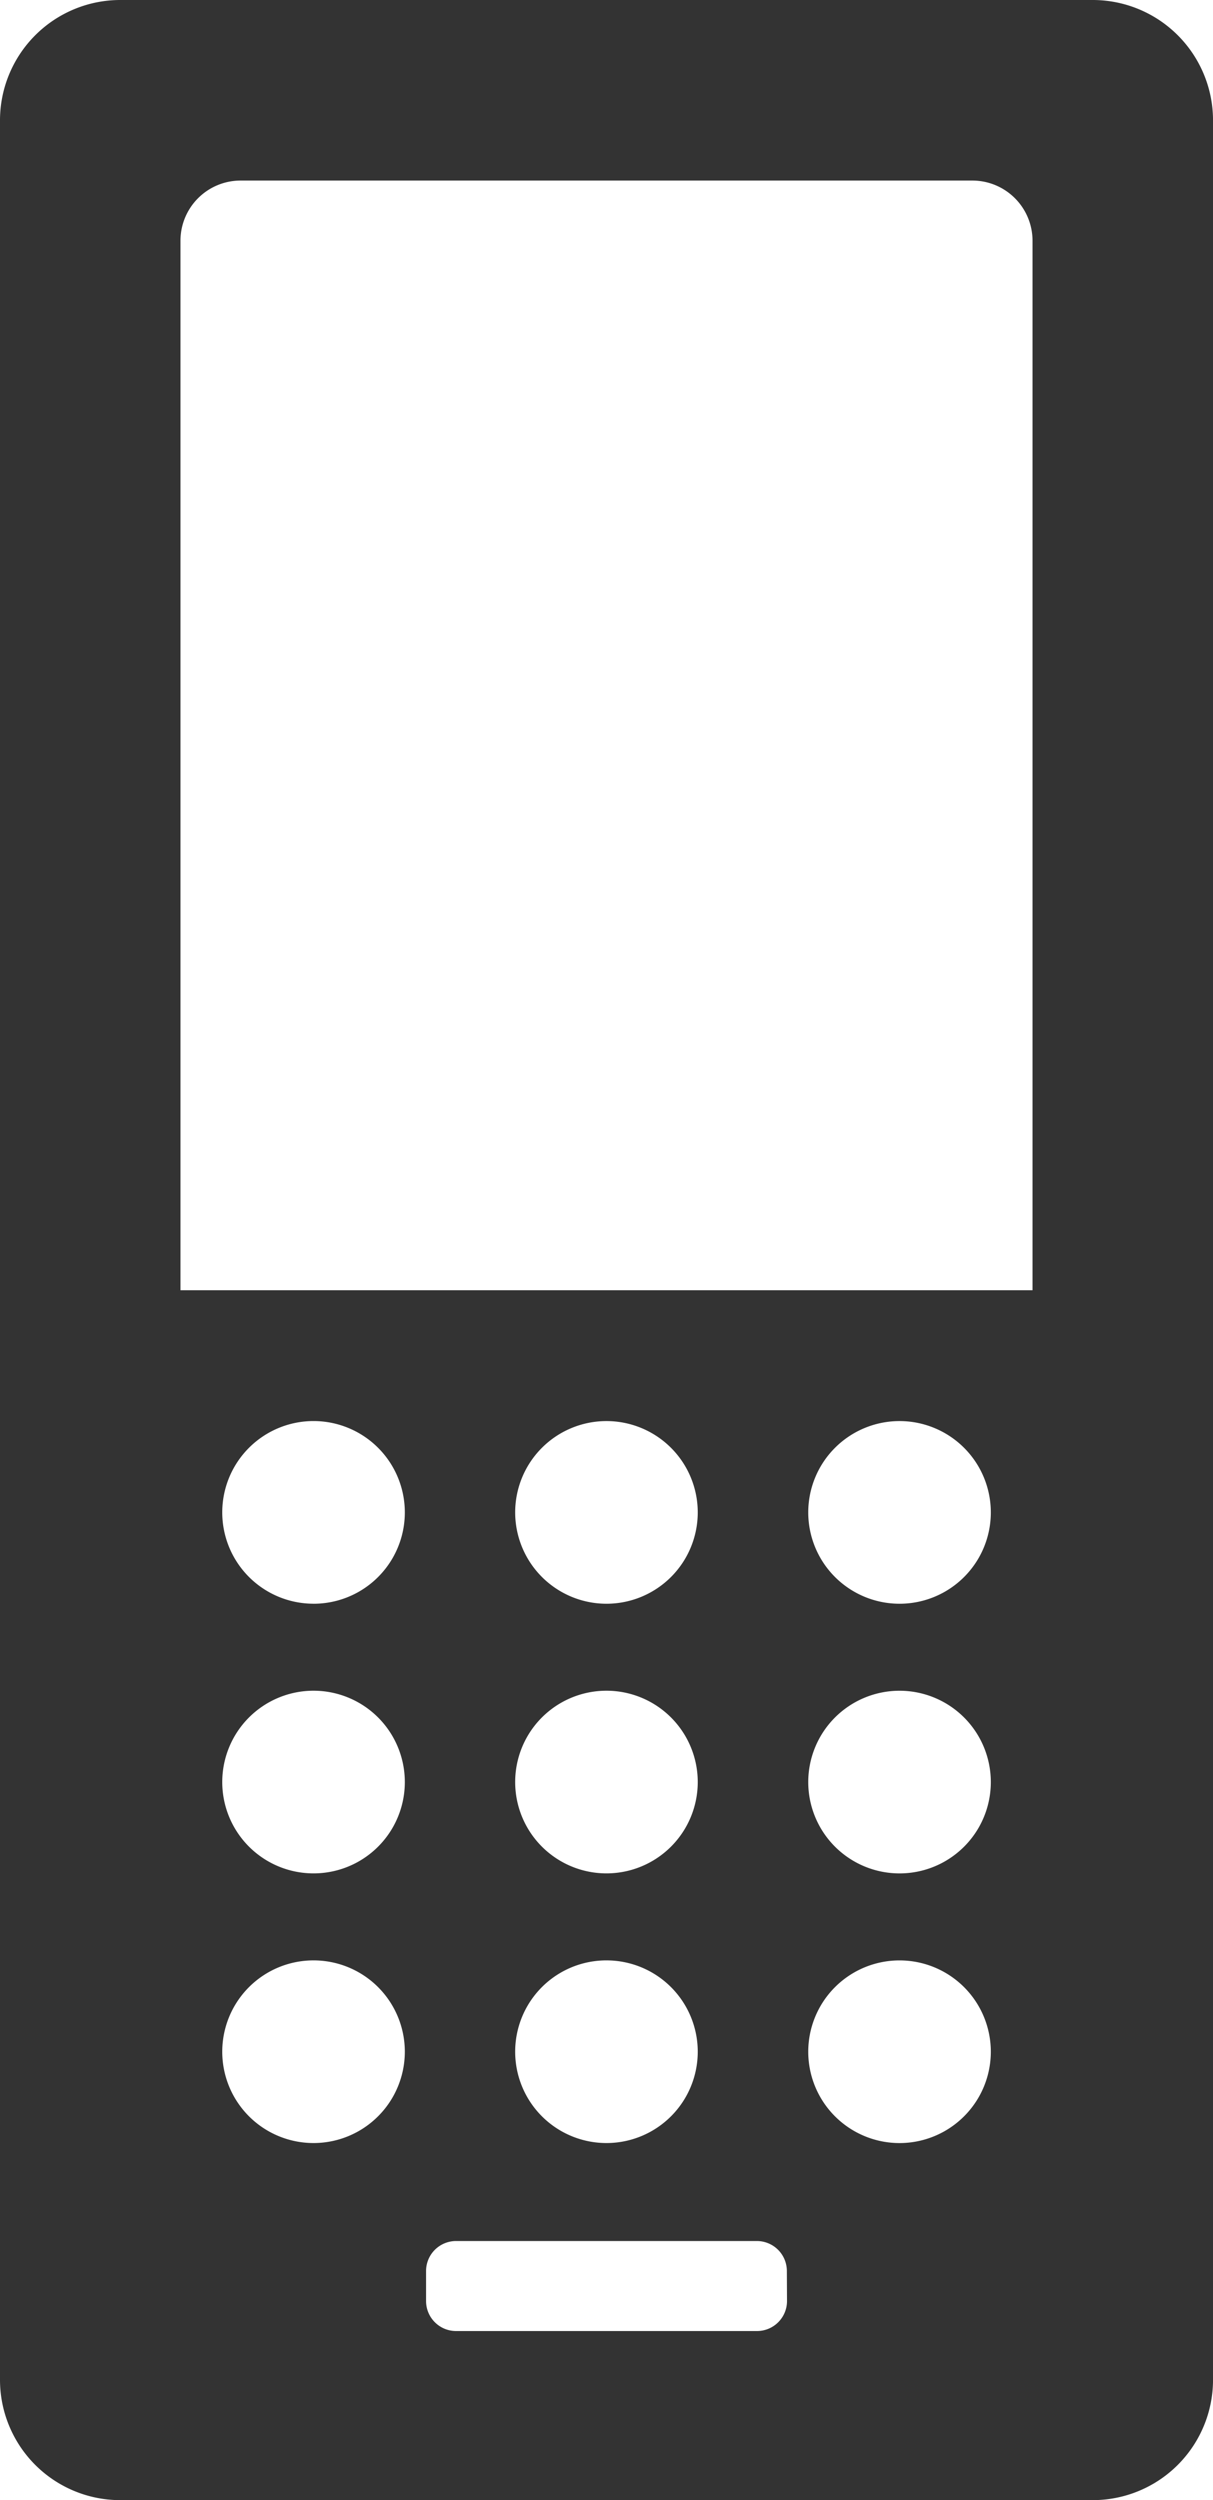 <svg xmlns="http://www.w3.org/2000/svg" width="48.541" height="100" viewBox="0 0 48.541 100"><path d="M43.726,0H4.813A4.815,4.815,0,0,0,0,4.816V95.184A4.813,4.813,0,0,0,4.813,100H43.726a4.814,4.814,0,0,0,4.816-4.816V4.816A4.816,4.816,0,0,0,43.726,0M12.543,85.717A3.653,3.653,0,1,1,16.2,82.062a3.654,3.654,0,0,1-3.655,3.655m0-10.786A3.653,3.653,0,1,1,16.2,71.279a3.651,3.651,0,0,1-3.655,3.652m0-10.786A3.653,3.653,0,1,1,16.2,60.494a3.651,3.651,0,0,1-3.655,3.652m18.949,27.89a1.2,1.2,0,0,1-1.2,1.2H18.25a1.2,1.2,0,0,1-1.2-1.2v-1.2a1.2,1.2,0,0,1,1.2-1.2H30.288a1.2,1.2,0,0,1,1.2,1.2ZM24.271,67.625a3.653,3.653,0,1,1-3.655,3.655,3.652,3.652,0,0,1,3.655-3.655m-3.655-7.131a3.653,3.653,0,1,1,3.655,3.652,3.656,3.656,0,0,1-3.655-3.652m3.655,17.917a3.653,3.653,0,1,1-3.655,3.652,3.651,3.651,0,0,1,3.655-3.652m11.724,7.307a3.653,3.653,0,1,1,3.655-3.655,3.654,3.654,0,0,1-3.655,3.655m0-10.786a3.653,3.653,0,1,1,3.655-3.652,3.651,3.651,0,0,1-3.655,3.652m0-10.786a3.653,3.653,0,1,1,3.655-3.652,3.651,3.651,0,0,1-3.655,3.652m5.324-12.54H7.222V9.631A2.407,2.407,0,0,1,9.628,7.222H38.913a2.409,2.409,0,0,1,2.406,2.409Z" fill="#333"/></svg>